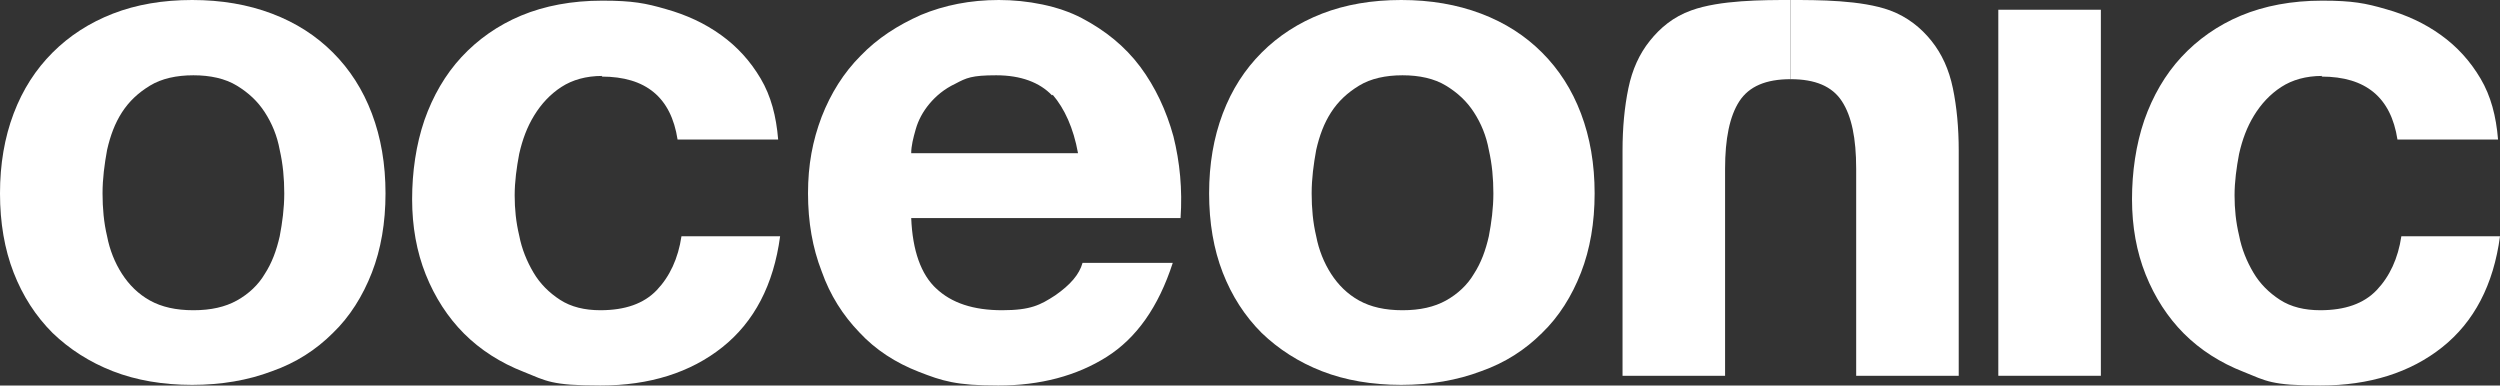 <?xml version="1.0" encoding="UTF-8"?>
<svg id="Laag_1" xmlns="http://www.w3.org/2000/svg" version="1.1" viewBox="0 0 385.2 59.4">
  <rect x="0" y="0" width="385.2" height="59.4" fill="#333333" stroke="none"/>
  <!-- Generator: Adobe Illustrator 29.2.0, SVG Export Plug-In . SVG Version: 2.1.0 Build 108)  -->
  <defs>
    <style>
      .st0 {
        fill: #fff;
      }
    </style>
  </defs>
  <path class="st0" d="M2.1,17.5c1.4-3.7,3.4-6.8,6-9.4,2.6-2.6,5.7-4.6,9.3-6,3.6-1.4,7.7-2.1,12.2-2.1s8.6.7,12.3,2.1c3.7,1.4,6.8,3.4,9.4,6,2.6,2.6,4.6,5.7,6,9.4,1.4,3.7,2.1,7.8,2.1,12.3s-.7,8.6-2.1,12.2c-1.4,3.6-3.4,6.8-6,9.3-2.6,2.6-5.7,4.6-9.4,5.9-3.7,1.4-7.8,2.1-12.3,2.1s-8.6-.7-12.2-2.1c-3.6-1.4-6.7-3.4-9.3-5.9-2.6-2.6-4.6-5.7-6-9.3-1.4-3.6-2.1-7.7-2.1-12.2s.7-8.6,2.1-12.3ZM16.5,36.4c.4,2.1,1.2,4.1,2.3,5.8,1.1,1.7,2.5,3.1,4.3,4.1,1.8,1,4,1.5,6.7,1.5s4.9-.5,6.7-1.5c1.8-1,3.3-2.4,4.3-4.1,1.1-1.7,1.8-3.6,2.3-5.8.4-2.1.7-4.3.7-6.6s-.2-4.5-.7-6.7c-.4-2.2-1.2-4.1-2.3-5.8-1.1-1.7-2.5-3-4.3-4.1-1.8-1.1-4.1-1.6-6.7-1.6s-4.9.5-6.7,1.6c-1.8,1.1-3.2,2.4-4.3,4.1-1.1,1.7-1.8,3.6-2.3,5.8-.4,2.2-.7,4.4-.7,6.7s.2,4.5.7,6.6Z"/>
  <path class="st0" d="M92.8,11.7c-2.5,0-4.6.6-6.3,1.7-1.7,1.1-3.1,2.6-4.2,4.4-1.1,1.8-1.8,3.7-2.3,5.9-.4,2.1-.7,4.3-.7,6.4s.2,4.1.7,6.2c.4,2.1,1.2,4,2.2,5.7,1,1.7,2.4,3.1,4.1,4.2,1.7,1.1,3.8,1.6,6.2,1.6,3.8,0,6.7-1,8.7-3.1,2-2.1,3.3-4.9,3.8-8.3h15.2c-1,7.5-4,13.2-8.9,17.1-4.9,3.9-11.2,5.9-18.8,5.9s-8.3-.7-11.8-2.1c-3.6-1.4-6.7-3.4-9.2-5.9-2.5-2.5-4.5-5.6-5.9-9.1-1.4-3.5-2.1-7.4-2.1-11.6s.6-8.4,1.9-12.2c1.3-3.7,3.2-7,5.7-9.7,2.5-2.7,5.6-4.9,9.2-6.4,3.6-1.5,7.8-2.3,12.5-2.3s6.7.4,9.8,1.3c3.2.9,6,2.2,8.5,4,2.5,1.8,4.5,4,6.1,6.7,1.6,2.7,2.4,5.8,2.7,9.4h-15.5c-1-6.5-4.9-9.7-11.7-9.7Z"/>
  <path class="st0" d="M144.2,44.4c2.4,2.3,5.8,3.4,10.2,3.4s5.9-.8,8.2-2.3c2.3-1.6,3.7-3.2,4.2-5h13.9c-2.2,6.8-5.6,11.6-10.2,14.5-4.6,2.9-10.2,4.4-16.7,4.4s-8.6-.7-12.2-2.1c-3.6-1.4-6.7-3.4-9.2-6.1-2.5-2.6-4.5-5.7-5.8-9.4-1.4-3.6-2.1-7.6-2.1-12s.7-8.1,2.1-11.8c1.4-3.6,3.4-6.8,6-9.4,2.6-2.7,5.7-4.7,9.3-6.3,3.6-1.5,7.6-2.3,12-2.3s9.2.9,12.8,2.8c3.6,1.9,6.6,4.3,9,7.5,2.3,3.1,4,6.7,5.1,10.7,1,4,1.4,8.2,1.1,12.6h-41.5c.2,5,1.5,8.7,3.9,10.9ZM162.1,14.7c-1.9-2-4.8-3.1-8.6-3.1s-4.6.4-6.3,1.3c-1.7.8-3,1.9-4,3.1-1,1.2-1.7,2.5-2.1,3.9-.4,1.4-.7,2.6-.7,3.7h25.7c-.7-3.9-2.1-6.9-3.9-9Z"/>
  <path class="st0" d="M188.4,17.5c1.4-3.7,3.4-6.8,6-9.4,2.6-2.6,5.7-4.6,9.3-6,3.6-1.4,7.7-2.1,12.2-2.1s8.6.7,12.3,2.1c3.7,1.4,6.8,3.4,9.4,6,2.6,2.6,4.6,5.7,6,9.4,1.4,3.7,2.1,7.8,2.1,12.3s-.7,8.6-2.1,12.2c-1.4,3.6-3.4,6.8-6,9.3-2.6,2.6-5.7,4.6-9.4,5.9-3.7,1.4-7.8,2.1-12.3,2.1s-8.6-.7-12.2-2.1c-3.6-1.4-6.7-3.4-9.3-5.9-2.6-2.6-4.6-5.7-6-9.3-1.4-3.6-2.1-7.7-2.1-12.2s.7-8.6,2.1-12.3ZM202.8,36.4c.4,2.1,1.2,4.1,2.3,5.8,1.1,1.7,2.5,3.1,4.3,4.1,1.8,1,4,1.5,6.7,1.5s4.9-.5,6.7-1.5c1.8-1,3.3-2.4,4.3-4.1,1.1-1.7,1.8-3.6,2.3-5.8.4-2.1.7-4.3.7-6.6s-.2-4.5-.7-6.7c-.4-2.2-1.2-4.1-2.3-5.8-1.1-1.7-2.5-3-4.3-4.1-1.8-1.1-4.1-1.6-6.7-1.6s-4.9.5-6.7,1.6c-1.8,1.1-3.2,2.4-4.3,4.1-1.1,1.7-1.8,3.6-2.3,5.8-.4,2.2-.7,4.4-.7,6.7s.2,4.5.7,6.6Z"/>
  <path class="st0" d="M275.9,0c4.2,0,10.9,0,15.3,1.6,2.7,1,4.8,2.7,6.4,4.7,1.6,2,2.7,4.4,3.3,7.3.6,2.9.9,6.1.9,9.6v34.7h-15.8v-31.9c0-4.7-.7-8.1-2.2-10.4-1.5-2.3-4.1-3.4-7.9-3.4"/>
  <path class="st0" d="M323.7,1.5v56.4h-15.8V1.5h15.8Z"/>
  <path class="st0" d="M357.8,11.7c-2.5,0-4.6.6-6.3,1.7-1.7,1.1-3.1,2.6-4.2,4.4-1.1,1.8-1.8,3.7-2.3,5.9-.4,2.1-.7,4.3-.7,6.4s.2,4.1.7,6.2c.4,2.1,1.2,4,2.2,5.7,1,1.7,2.4,3.1,4.1,4.2,1.7,1.1,3.8,1.6,6.2,1.6,3.8,0,6.7-1,8.7-3.1,2-2.1,3.3-4.9,3.8-8.3h15.2c-1,7.5-4,13.2-8.9,17.1-4.9,3.9-11.2,5.9-18.8,5.9s-8.3-.7-11.8-2.1c-3.6-1.4-6.7-3.4-9.2-5.9-2.5-2.5-4.5-5.6-5.9-9.1-1.4-3.5-2.1-7.4-2.1-11.6s.6-8.4,1.9-12.2c1.3-3.7,3.2-7,5.7-9.7,2.5-2.7,5.6-4.9,9.2-6.4,3.6-1.5,7.8-2.3,12.5-2.3s6.7.4,9.8,1.3c3.2.9,6,2.2,8.5,4,2.5,1.8,4.5,4,6.1,6.7,1.6,2.7,2.4,5.8,2.7,9.4h-15.5c-1-6.5-4.9-9.7-11.7-9.7Z"/>
  <path class="st0" d="M275.9,12.2c-3.8,0-6.4,1.1-7.9,3.4-1.5,2.3-2.2,5.8-2.2,10.4v31.9h-15.8V23.2c0-3.5.3-6.7.9-9.6.6-2.9,1.7-5.3,3.3-7.3,1.6-2,3.6-3.7,6.4-4.7,4.4-1.6,11.1-1.6,15.3-1.6"/>
</svg>